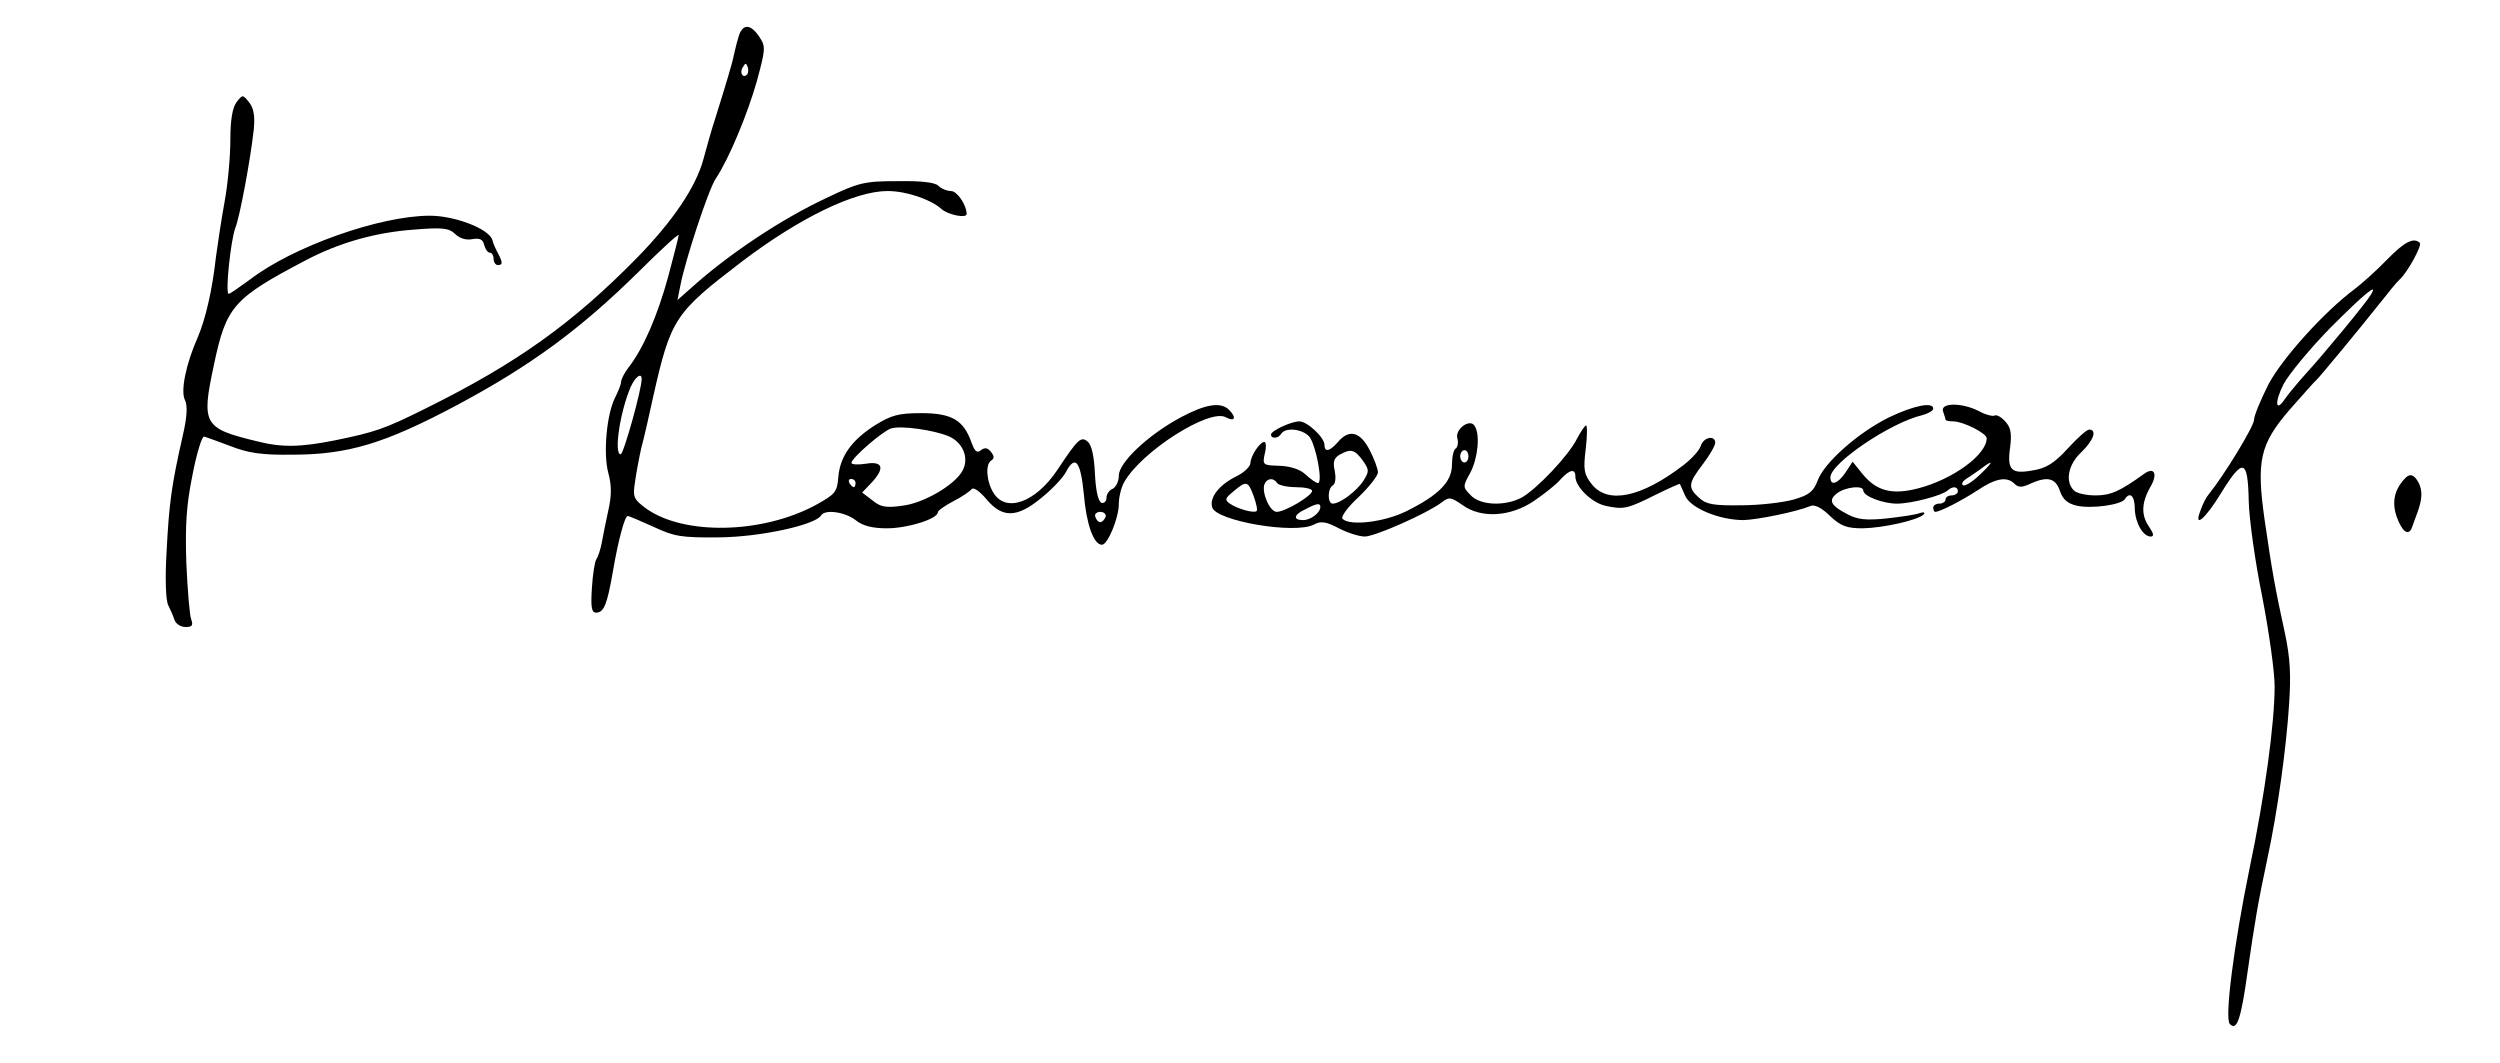 <?xml version="1.0" standalone="no"?>
<!DOCTYPE svg PUBLIC "-//W3C//DTD SVG 20010904//EN"
 "http://www.w3.org/TR/2001/REC-SVG-20010904/DTD/svg10.dtd">
<svg version="1.0" xmlns="http://www.w3.org/2000/svg"
 width="468pt" height="199pt" viewBox="0 0 468 199"
 preserveAspectRatio="xMidYMid meet">
<g transform="translate(0,199) scale(0.077,-0.077)"
fill="#000000" stroke="none">
<path d="M1795 2493 c-5 -16 -9 -35 -11 -43 -3 -17 -19 -70 -44 -150 -10 -30
-23 -77 -30 -103 -18 -67 -74 -150 -161 -239 -157 -160 -293 -257 -513 -366
-102 -51 -124 -58 -221 -78 -85 -17 -130 -18 -192 -2 -128 31 -134 41 -103
185 30 143 47 162 224 255 80 42 167 67 260 74 72 6 87 4 102 -10 11 -11 27
-16 42 -13 18 3 26 0 29 -14 3 -11 9 -19 14 -19 5 0 9 -7 9 -15 0 -8 5 -15 10
-15 12 0 13 5 1 28 -5 9 -12 24 -14 33 -8 27 -91 59 -152 59 -121 0 -333 -75
-437 -155 -26 -19 -49 -35 -52 -35 -9 0 5 131 16 160 11 27 37 167 45 240 3
32 0 51 -11 65 -16 20 -16 20 -31 1 -10 -14 -15 -43 -15 -92 0 -39 -6 -107
-14 -150 -8 -44 -17 -104 -21 -134 -9 -81 -25 -150 -44 -195 -29 -65 -43 -133
-31 -154 6 -13 5 -40 -6 -87 -27 -119 -33 -163 -39 -280 -4 -66 -2 -120 4
-131 5 -10 12 -26 15 -35 3 -10 15 -18 27 -18 16 0 19 4 14 18 -4 9 -9 71 -12
137 -3 93 0 141 15 215 10 52 23 94 28 93 5 -1 34 -12 64 -23 43 -17 76 -22
150 -21 136 0 225 27 400 120 180 96 301 185 443 325 53 53 97 93 97 89 0 -4
-12 -50 -26 -103 -26 -94 -60 -173 -96 -219 -10 -13 -18 -29 -18 -35 0 -6 -7
-23 -15 -39 -20 -40 -29 -135 -16 -183 8 -29 8 -55 0 -90 -6 -27 -13 -62 -16
-79 -3 -16 -9 -34 -13 -40 -4 -5 -9 -37 -11 -70 -3 -46 -1 -60 10 -60 19 0 27
19 41 100 13 76 29 135 36 135 3 0 31 -12 62 -26 51 -24 68 -27 161 -26 100 1
232 30 247 53 9 16 58 9 84 -11 17 -14 41 -20 76 -20 51 0 124 23 124 39 0 4
17 16 38 27 20 10 40 24 44 29 4 6 19 -4 36 -24 39 -47 75 -46 135 4 25 20 51
48 58 61 23 44 36 28 44 -53 6 -73 24 -123 44 -123 14 0 41 65 41 99 0 17 6
41 13 53 41 74 207 180 247 158 22 -12 27 -1 8 18 -20 20 -57 14 -117 -18 -80
-43 -151 -110 -151 -142 0 -14 -7 -28 -15 -32 -8 -3 -15 -13 -15 -22 0 -8 -6
-14 -12 -12 -8 3 -14 29 -16 70 -2 44 -8 71 -18 79 -16 13 -23 7 -74 -70 -52
-77 -123 -104 -154 -56 -18 28 -21 71 -6 80 8 5 7 11 -1 21 -8 10 -15 11 -24
4 -10 -8 -15 -3 -23 18 -19 55 -48 72 -122 72 -56 0 -73 -5 -112 -29 -57 -36
-86 -76 -90 -127 -3 -36 -7 -41 -56 -68 -131 -70 -320 -73 -411 -8 -31 23 -33
28 -27 66 3 22 10 59 15 81 6 22 19 78 29 125 43 191 53 204 215 328 141 107
275 172 355 172 45 0 104 -20 130 -43 16 -15 62 -24 62 -13 0 22 -23 56 -38
56 -10 0 -24 6 -31 13 -8 8 -42 12 -99 11 -80 0 -94 -3 -173 -41 -109 -51
-237 -136 -328 -218 l-34 -30 7 35 c11 59 68 233 86 260 32 48 77 156 100 237
21 78 22 84 6 108 -22 33 -42 32 -51 -2z m21 -90 c-10 -10 -19 5 -10 18 6 11
8 11 12 0 2 -7 1 -15 -2 -18z m-256 -740 c0 -26 -44 -183 -51 -183 -17 0 -2
102 24 163 11 25 27 37 27 20z m746 -139 c35 -15 51 -53 34 -84 -18 -34 -94
-79 -146 -85 -40 -6 -54 -3 -73 13 l-25 19 22 23 c34 36 29 54 -13 47 -19 -3
-35 -2 -35 2 0 12 78 79 97 84 26 7 102 -4 139 -19z m-226 -114 c0 -5 -2 -10
-4 -10 -3 0 -8 5 -11 10 -3 6 -1 10 4 10 6 0 11 -4 11 -10z m608 -82 c-3 -7
-8 -13 -13 -13 -5 0 -10 6 -12 13 -3 6 3 12 12 12 9 0 15 -6 13 -12z"/>
<path d="M5803 1953 c-26 -27 -61 -58 -78 -71 -74 -55 -176 -168 -210 -232
-19 -38 -35 -76 -35 -86 0 -16 -74 -137 -110 -181 -6 -7 -15 -24 -20 -39 -18
-46 11 -22 50 42 53 86 65 83 67 -19 1 -45 16 -151 33 -234 16 -83 30 -181 30
-217 0 -90 -24 -267 -61 -443 -38 -185 -61 -365 -48 -378 17 -18 27 10 43 125
18 125 25 167 49 280 24 112 45 263 52 370 5 73 3 114 -10 175 -23 105 -31
149 -49 273 -21 147 -12 186 61 271 32 36 60 68 64 71 8 7 107 127 153 185 22
28 44 55 50 60 19 17 55 83 49 89 -15 14 -37 3 -80 -41z m-39 -85 c-10 -18
-115 -145 -158 -192 -20 -22 -42 -49 -50 -60 -24 -37 -27 -10 -4 35 13 24 64
86 114 137 84 84 117 111 98 80z"/>
<path d="M4593 1570 c-75 -37 -158 -110 -174 -154 -10 -26 -20 -35 -58 -46
-25 -7 -82 -14 -127 -14 -67 -1 -86 2 -103 18 -28 25 -27 35 9 82 16 21 30 45
30 52 0 19 -28 14 -35 -7 -3 -11 -22 -32 -43 -48 -102 -78 -183 -95 -222 -46
-19 24 -21 35 -15 85 4 32 4 58 1 58 -3 0 -13 -15 -22 -32 -20 -41 -100 -125
-136 -144 -41 -21 -101 -18 -123 7 -19 19 -19 21 0 55 18 35 24 92 10 113 -11
19 -48 -8 -42 -30 3 -10 1 -22 -4 -25 -5 -3 -9 -20 -9 -39 0 -42 -32 -74 -110
-113 -54 -27 -138 -37 -156 -19 -5 5 13 29 39 53 26 25 47 52 47 60 0 8 -9 33
-20 54 -23 45 -50 52 -77 20 -20 -23 -33 -26 -33 -7 0 18 -42 57 -61 57 -20 0
-69 -23 -69 -32 0 -11 18 -10 25 2 10 16 51 12 68 -7 16 -19 34 -113 21 -113
-4 0 -17 9 -29 20 -13 13 -37 21 -64 22 -41 1 -42 2 -36 30 4 15 3 28 -1 28
-11 0 -33 -33 -34 -51 0 -9 -16 -24 -35 -33 -40 -20 -65 -50 -58 -75 9 -33
201 -66 247 -42 17 9 29 8 61 -9 21 -11 50 -20 63 -20 25 0 153 57 187 83 18
14 22 13 50 -6 46 -34 118 -29 175 10 25 17 54 40 64 52 22 24 36 27 36 7 0
-25 39 -63 72 -71 45 -10 54 -8 122 26 32 16 60 28 60 27 1 -2 7 -15 13 -29
13 -30 83 -59 142 -59 34 1 128 20 162 34 10 5 28 -4 48 -24 27 -25 41 -30 80
-30 50 1 135 20 148 34 4 5 0 6 -10 3 -9 -4 -46 -9 -80 -13 -49 -5 -71 -3 -95
10 -41 21 -48 34 -26 51 21 16 64 20 64 7 0 -14 48 -32 82 -32 34 0 108 19
123 32 12 11 25 10 25 -2 0 -5 -7 -10 -15 -10 -8 0 -15 -4 -15 -10 0 -5 -7
-10 -15 -10 -8 0 -15 -4 -15 -10 0 -5 2 -10 5 -10 11 0 64 27 102 52 45 30 72
35 91 16 9 -9 18 -9 37 0 42 19 62 15 73 -17 7 -21 19 -31 41 -36 36 -8 108 2
117 16 12 19 24 8 24 -23 1 -35 20 -68 39 -68 8 0 7 7 -3 22 -21 29 -20 59 1
97 20 33 11 52 -15 33 -58 -42 -81 -52 -117 -52 -23 0 -46 5 -53 12 -22 22
-14 63 18 93 30 29 39 55 19 55 -6 0 -29 -21 -52 -46 -32 -35 -52 -48 -84 -53
-53 -10 -64 0 -56 56 4 33 2 48 -12 63 -10 11 -21 17 -26 14 -5 -2 -22 2 -38
11 -41 21 -95 21 -87 -1 3 -9 6 -18 6 -20 0 -2 8 -4 18 -4 25 0 82 -29 82 -41
0 -40 -82 -100 -167 -122 -62 -16 -100 -7 -134 34 l-25 31 -17 -26 c-19 -28
-37 -34 -37 -12 0 34 146 133 223 151 15 4 27 11 27 16 0 17 -46 8 -107 -21z
m-1280 -105 c16 -23 16 -26 2 -49 -17 -26 -57 -56 -75 -56 -13 0 -13 37 1 45
6 4 7 19 4 35 -5 21 -2 31 12 39 27 15 36 13 56 -14z m257 10 c0 -8 -4 -15
-10 -15 -5 0 -10 7 -10 15 0 8 5 15 10 15 6 0 10 -7 10 -15z m1242 -46 c-18
-17 -36 -28 -40 -24 -4 3 0 10 8 15 8 5 24 16 35 24 34 26 32 18 -3 -15z
m-1707 -19 c3 -5 24 -10 46 -10 21 0 39 -4 39 -9 0 -12 -66 -51 -86 -51 -17 0
-37 47 -30 67 6 15 22 17 31 3z m-57 -32 c6 -17 10 -34 7 -36 -6 -6 -46 5 -65
18 -13 9 -12 13 9 30 31 26 35 26 49 -12z m162 -26 c0 -14 -23 -32 -42 -32
-25 0 -23 13 5 26 28 15 37 16 37 6z"/>
<path d="M5836 1408 c-19 -27 -20 -58 -4 -93 13 -28 26 -32 33 -10 3 8 8 23
12 33 12 33 13 53 3 73 -14 25 -25 24 -44 -3z"/>
</g>
</svg>
